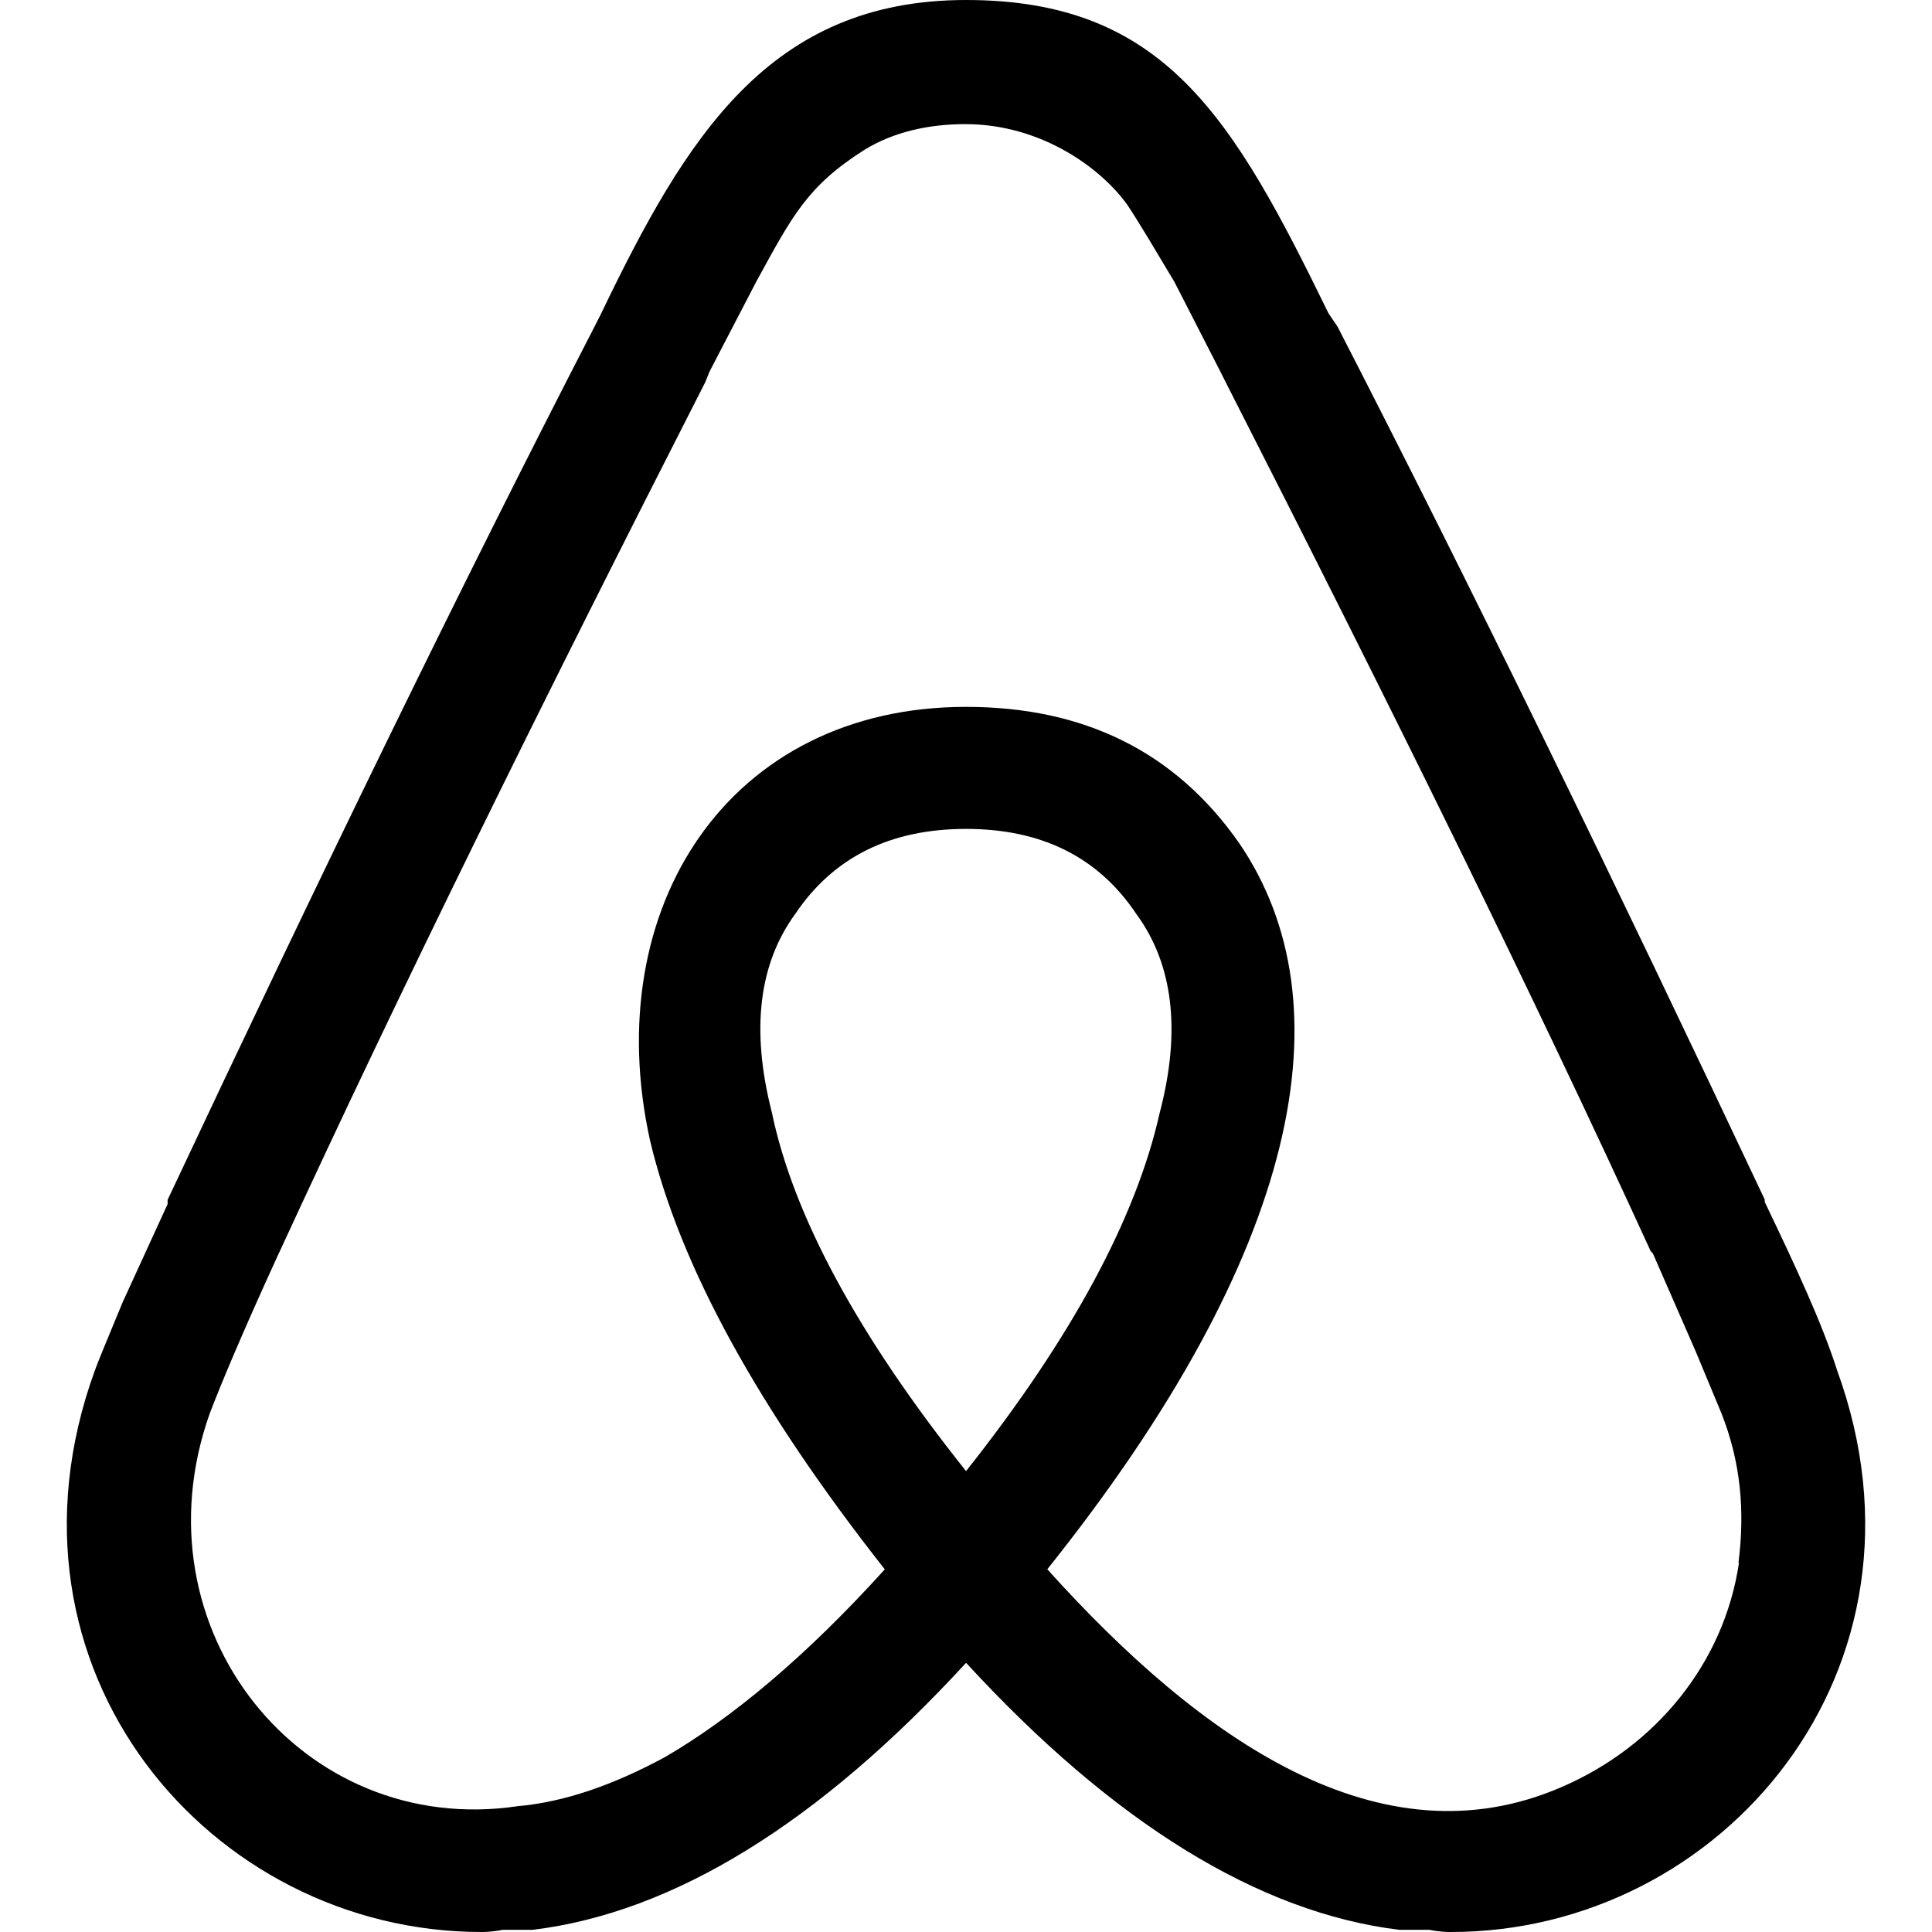 <svg xmlns="http://www.w3.org/2000/svg" width="24" height="24" viewBox="0 0 24 24"><path fill="currentColor" d="M12.001 18.275c-1.353-1.697-2.148-3.184-2.413-4.457c-.263-1.027-.16-1.848.291-2.465c.477-.71 1.188-1.056 2.121-1.056s1.643.345 2.12 1.063c.446.61.558 1.432.286 2.465c-.291 1.298-1.085 2.785-2.412 4.458zm9.601 1.14c-.185 1.246-1.034 2.28-2.2 2.783c-2.253.98-4.483-.583-6.392-2.704c3.157-3.951 3.74-7.028 2.385-9.018c-.795-1.14-1.933-1.695-3.394-1.695c-2.944 0-4.563 2.49-3.927 5.382c.37 1.565 1.352 3.343 2.917 5.332c-.98 1.085-1.91 1.856-2.732 2.333c-.636.344-1.245.558-1.828.609c-2.679.399-4.778-2.2-3.825-4.88c.132-.345.395-.98.845-1.961l.025-.053c1.464-3.178 3.242-6.79 5.285-10.795l.053-.132l.58-1.116c.45-.822.635-1.19 1.351-1.643c.346-.21.77-.315 1.246-.315c.954 0 1.698.558 2.016 1.007c.158.239.345.557.582.953l.558 1.089l.08.159c2.041 4.004 3.821 7.608 5.279 10.794l.026.025l.533 1.22l.318.764c.243.613.294 1.222.213 1.858zm1.22-2.39c-.186-.583-.505-1.271-.9-2.094v-.03c-1.889-4.006-3.642-7.608-5.307-10.844l-.111-.163C15.317 1.461 14.468 0 12.001 0c-2.44 0-3.476 1.695-4.535 3.898l-.081.16c-1.669 3.236-3.421 6.843-5.303 10.847v.053l-.559 1.22c-.21.504-.317.768-.345.847C-.172 20.74 2.611 24 5.98 24c.027 0 .132 0 .265-.027h.372c1.75-.213 3.554-1.325 5.384-3.317c1.829 1.989 3.635 3.104 5.382 3.317h.372c.133.027.239.027.265.027c3.37.003 6.152-3.261 4.802-6.975"/></svg>